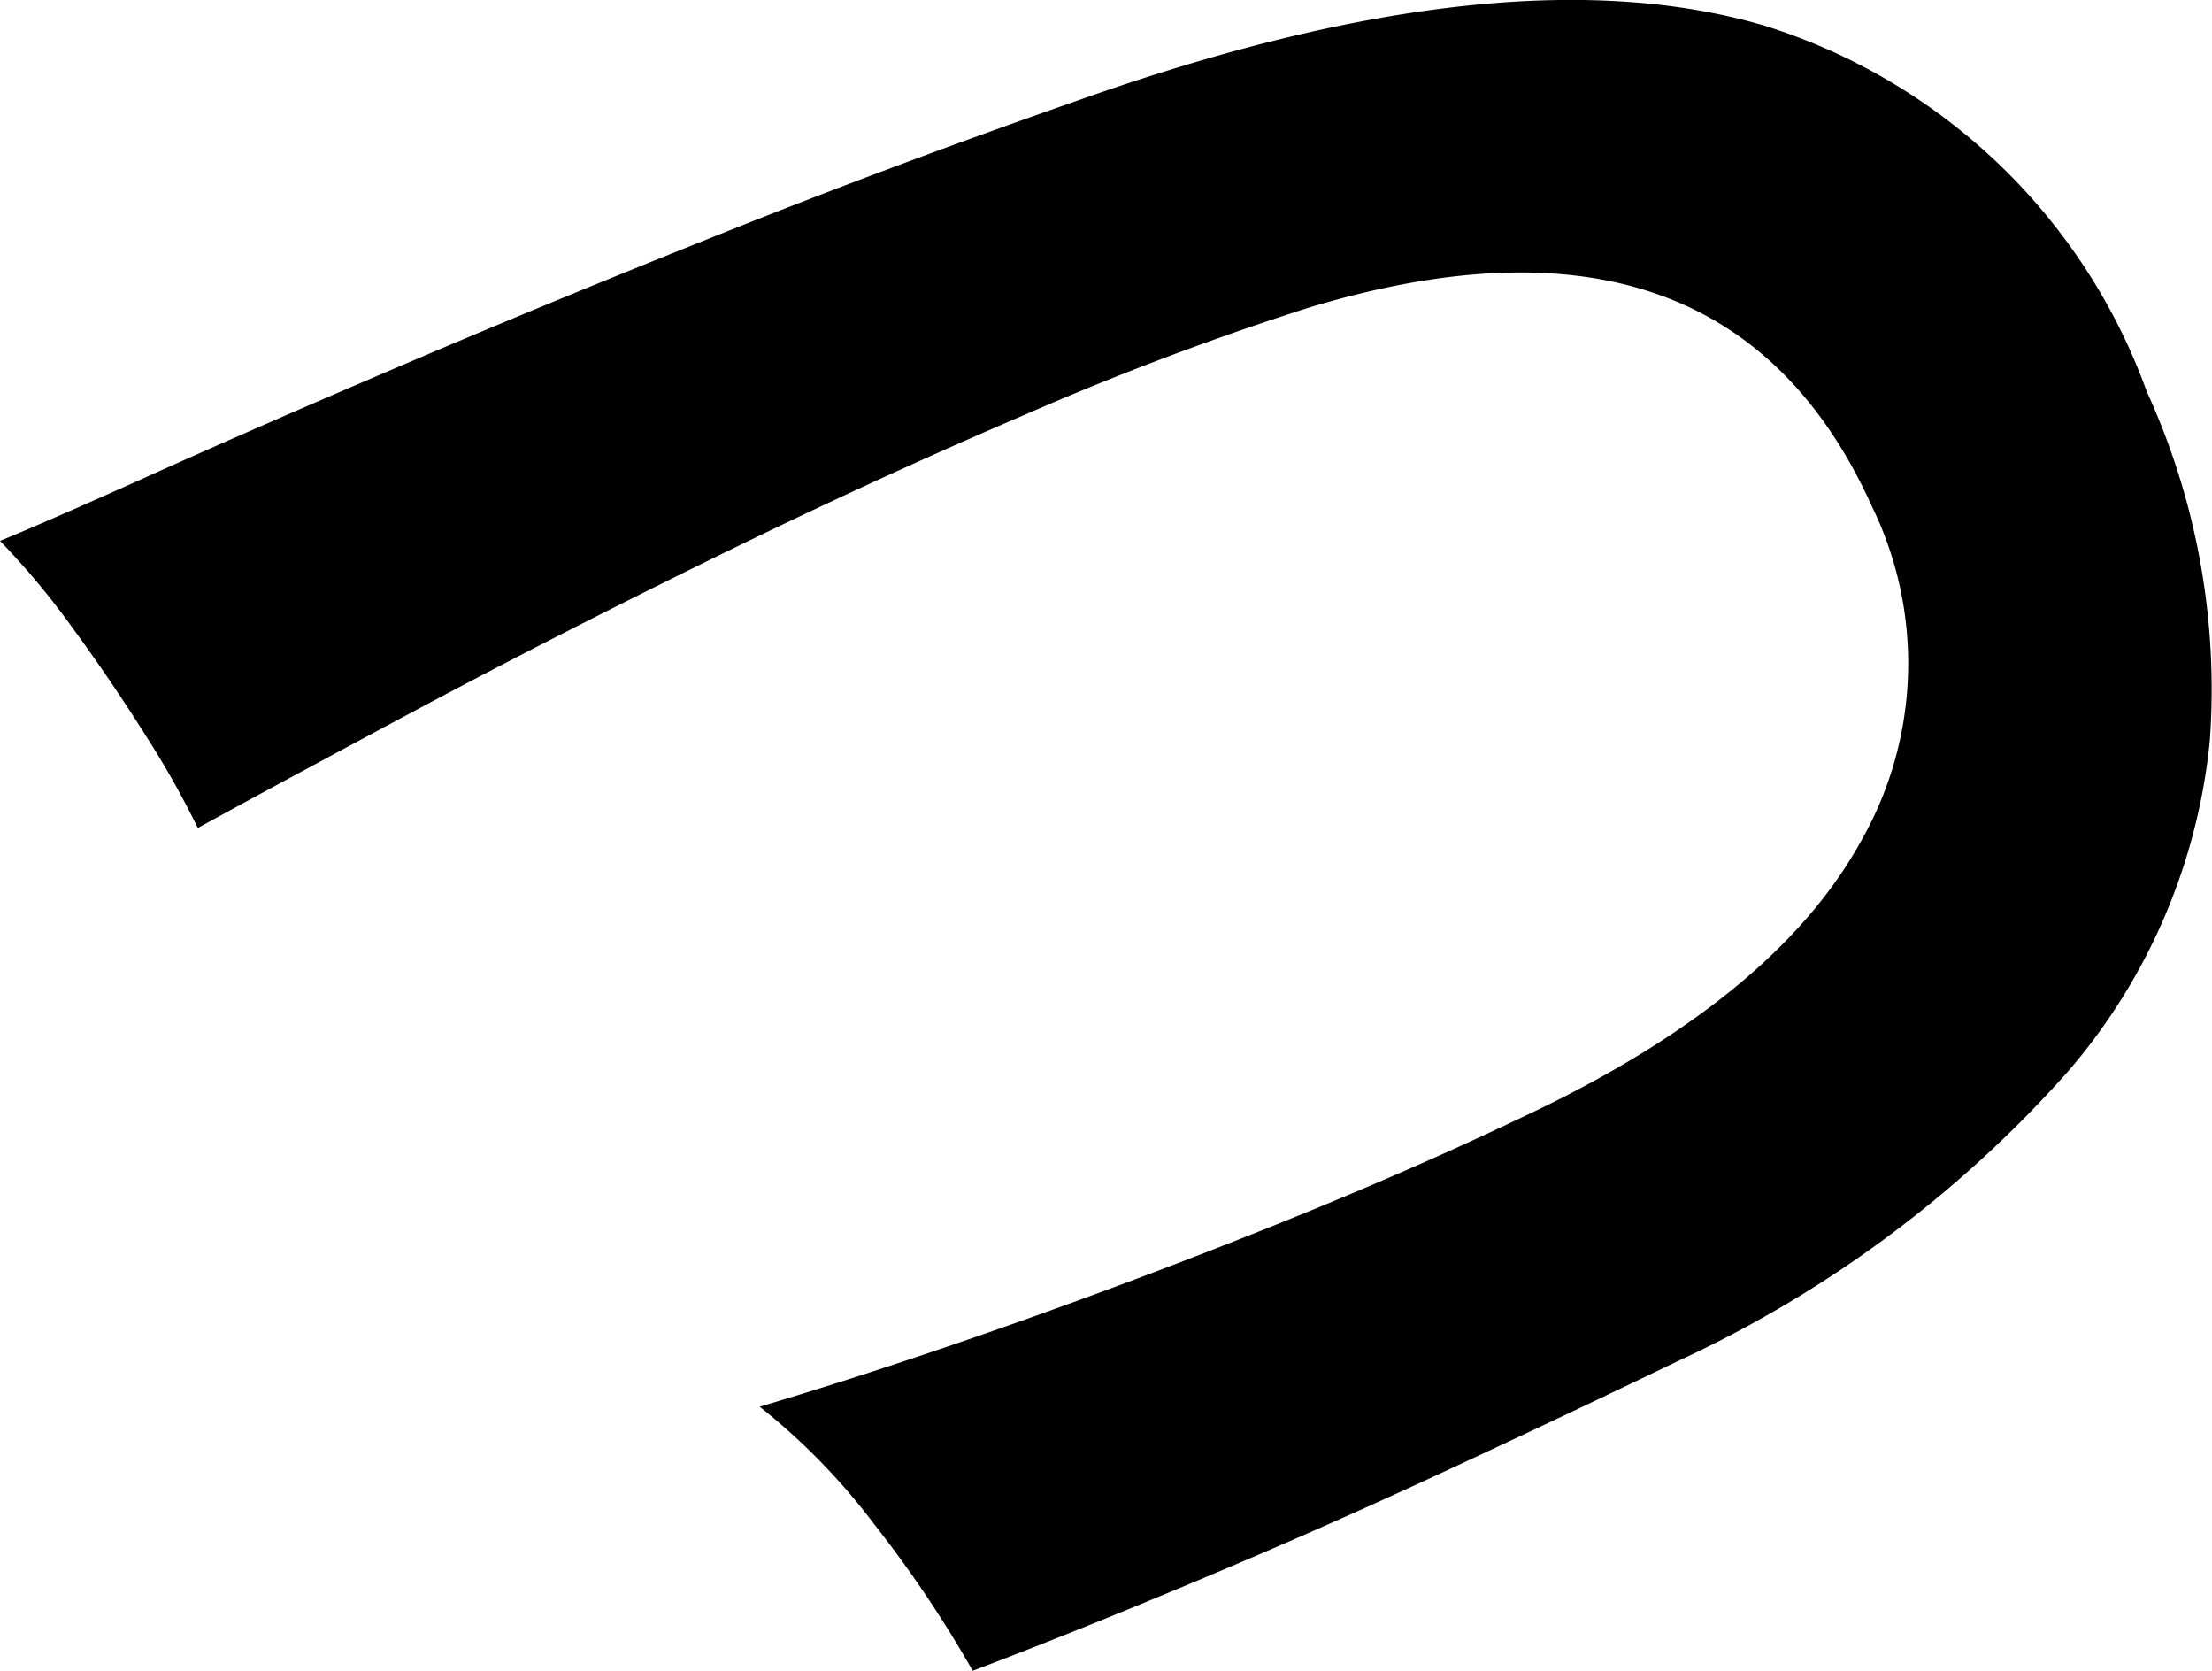 <svg xmlns="http://www.w3.org/2000/svg" width="36.289" height="27.402" viewBox="0 0 36.289 27.402">
  <path id="text_tsunagari01" d="M15.958,56.431a19.565,19.565,0,0,0-1.613-2.4A10.622,10.622,0,0,0,12.463,52.1q1.923-.572,4.11-1.343t4.354-1.64q2.167-.87,4.023-1.754,4.167-1.948,5.594-4.563a5.868,5.868,0,0,0,.171-5.454q-2.4-5.337-9.241-3.272a48.255,48.255,0,0,0-4.62,1.739q-2.549,1.092-5.122,2.355t-4.8,2.45q-2.221,1.188-3.687,1.99A14.837,14.837,0,0,0,2.395,41.1q-.555-.884-1.189-1.751A12.811,12.811,0,0,0,0,37.9q.826-.339,2.544-1.112T6.642,35q2.379-1.017,5.227-2.153t5.853-2.184q6.962-2.462,11.212-1.217a9.767,9.767,0,0,1,6.285,6.005,11.728,11.728,0,0,1,1.034,5.73A9.782,9.782,0,0,1,33.928,46.6a19.464,19.464,0,0,1-6.411,4.756q-1.818.877-3.846,1.819t-4.02,1.774Q17.66,55.785,15.958,56.431Z" transform="translate(0 -29.029)"/>
</svg>
